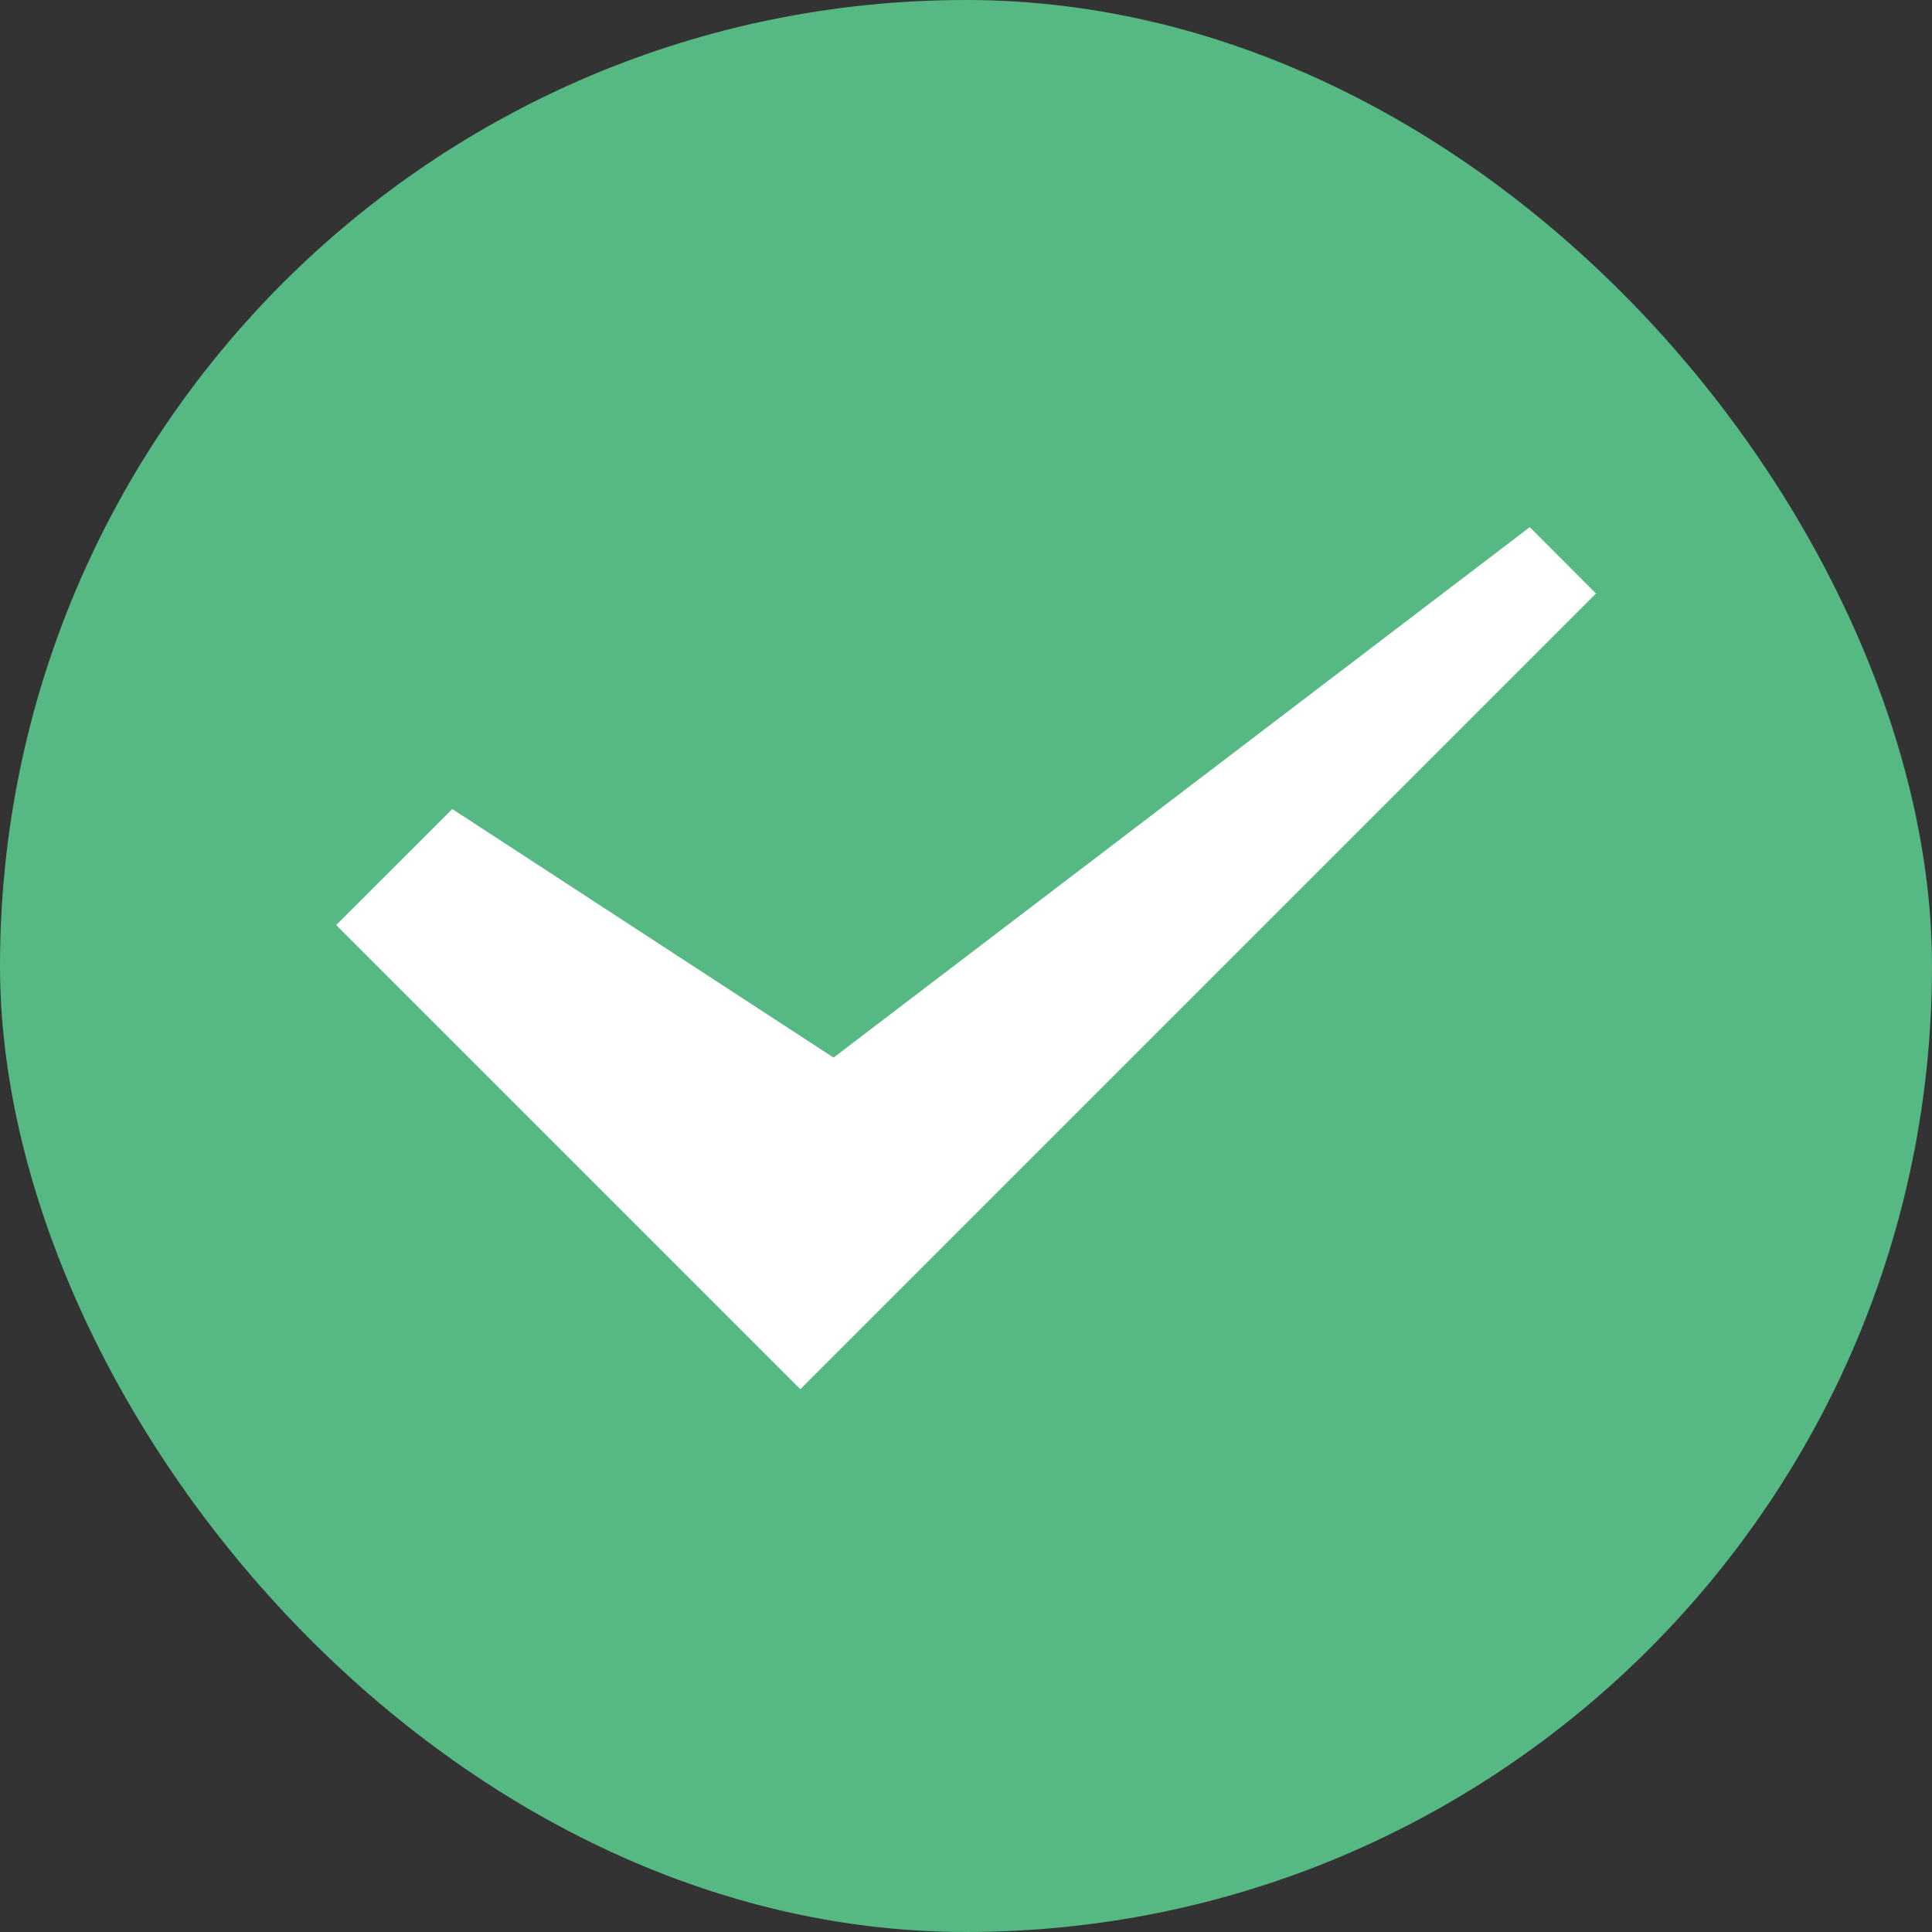 <svg xmlns="http://www.w3.org/2000/svg" width="20" height="20" viewBox="0 0 20 20" fill="none">
  <rect x="0" y="0" width="20" height="20" fill="#333333" stroke="none"/>
  <rect width="20" height="20" rx="10" fill="#56B882" />
  <path
    d="M15.836 5.457L16.522 6.144L8.285 14.381L3.48 9.576L4.682 8.375L8.629 10.948L15.836 5.457Z"
    fill="white" />
</svg>
